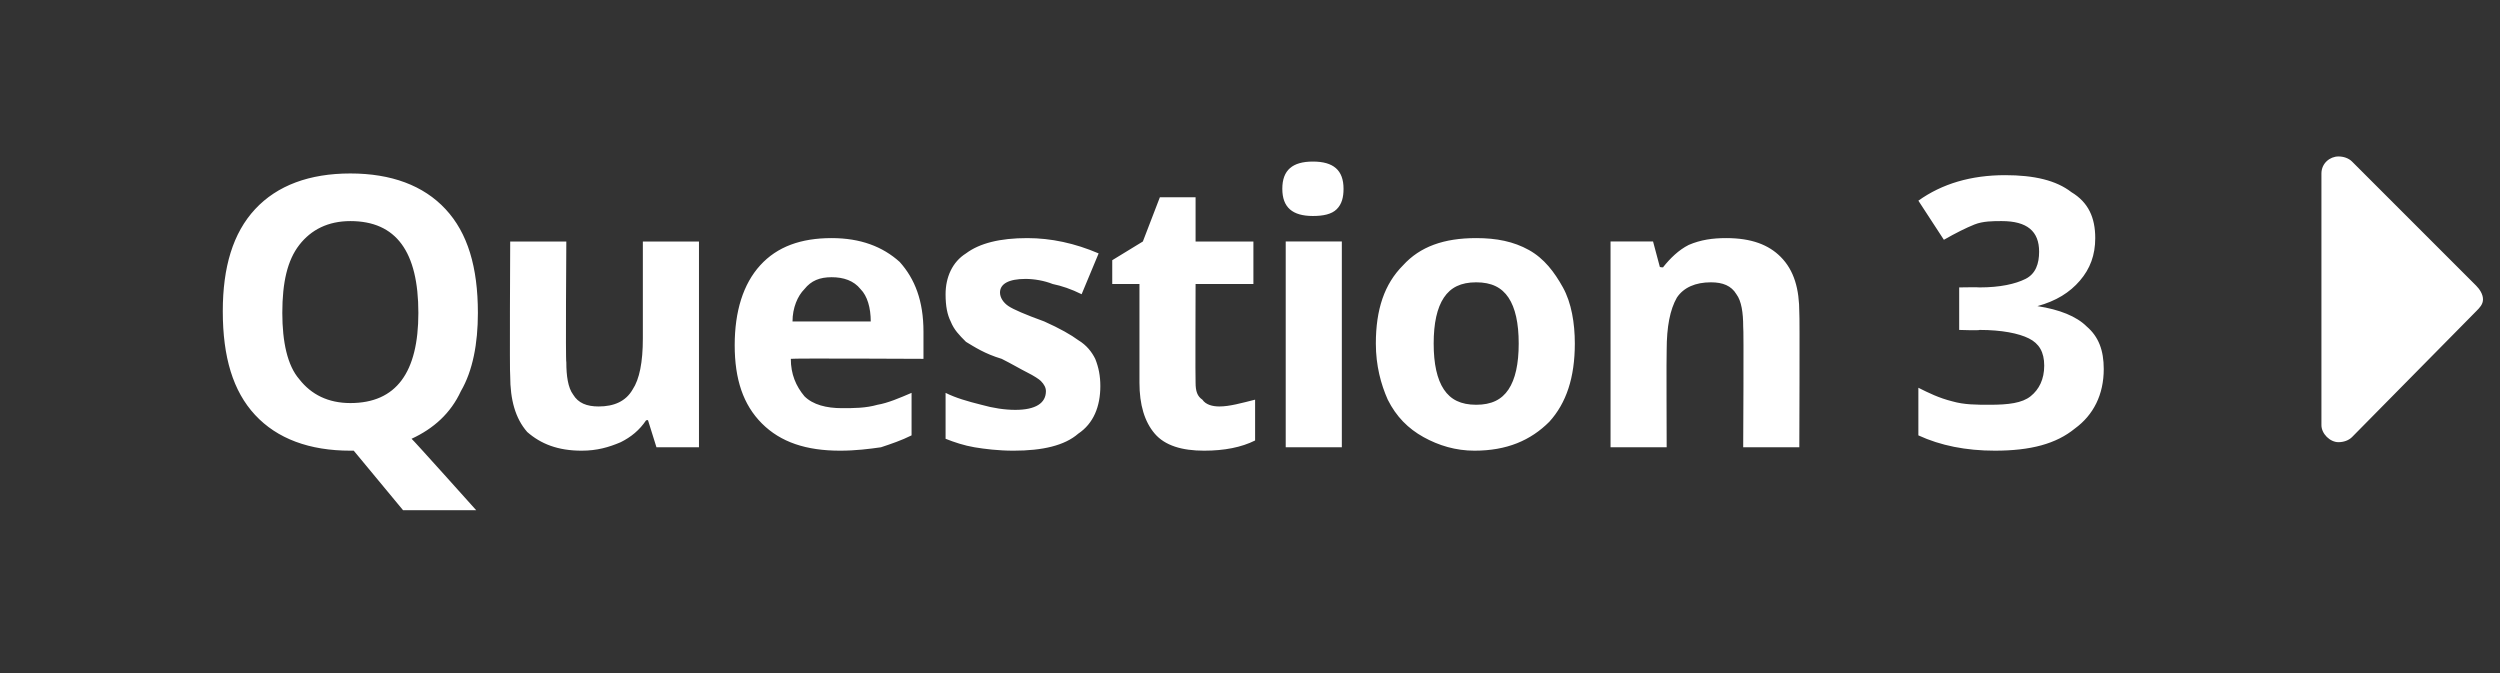 <?xml version="1.0" standalone="no"?><!DOCTYPE svg PUBLIC "-//W3C//DTD SVG 1.1//EN" "http://www.w3.org/Graphics/SVG/1.1/DTD/svg11.dtd"><svg xmlns="http://www.w3.org/2000/svg" version="1.1" width="147px" height="39.6px" viewBox="0 -1 147 39.6" style="top:-1px"><rect x="0" y="-1" width="147" height="39.6" fill="#333333" stroke="none"/><desc>Question 3 </desc><defs/><g id="Polygon28669"><path d="m28.1 17.4c0 1.8-.3 3.4-1 4.6c-.6 1.3-1.6 2.2-2.9 2.8c.03-.01 3.8 4.2 3.8 4.2h-4.3l-2.9-3.5h-.2c-2.4 0-4.3-.7-5.6-2.1c-1.3-1.4-1.9-3.4-1.9-6.1c0-2.6.6-4.6 1.9-6c1.3-1.4 3.2-2.1 5.6-2.1c2.4 0 4.3.7 5.6 2.1c1.3 1.4 1.9 3.4 1.9 6.1zm-11.5 0c0 1.7.3 3.1 1 3.9c.7.9 1.7 1.4 3 1.4c2.7 0 4-1.8 4-5.3c0-3.6-1.3-5.4-4-5.4c-1.3 0-2.3.5-3 1.4c-.7.9-1 2.2-1 4zm22 7.9l-.5-1.6s-.14.03-.1 0c-.4.6-.9 1-1.5 1.3c-.7.3-1.4.5-2.3.5c-1.4 0-2.4-.4-3.2-1.1c-.7-.8-1-1.9-1-3.3c-.04-.02 0-7.9 0-7.9h3.3s-.05 7.06 0 7.1c0 .8.1 1.5.4 1.9c.3.5.8.7 1.5.7c.9 0 1.6-.3 2-1c.4-.6.6-1.6.6-3v-5.7h3.3v12.1h-2.5zm10.3-10c-.7 0-1.2.2-1.6.7c-.4.4-.7 1.1-.7 1.9h4.6c0-.8-.2-1.5-.6-1.9c-.4-.5-1-.7-1.7-.7zm.5 10.2c-2 0-3.5-.5-4.6-1.6c-1.1-1.1-1.6-2.6-1.6-4.6c0-2 .5-3.6 1.5-4.7c1-1.1 2.4-1.6 4.2-1.6c1.7 0 3 .5 4 1.4c.9 1 1.4 2.3 1.4 4.1v1.6s-7.8-.04-7.8 0c0 .9.3 1.6.8 2.2c.5.5 1.3.7 2.2.7c.7 0 1.4 0 2.1-.2c.6-.1 1.3-.4 2-.7v2.5c-.6.3-1.2.5-1.8.7c-.7.1-1.5.2-2.4.2zm15.3-3.8c0 1.2-.4 2.2-1.3 2.8c-.8.7-2.1 1-3.8 1c-.9 0-1.7-.1-2.3-.2c-.6-.1-1.2-.3-1.7-.5v-2.7c.6.3 1.3.5 2.1.7c.7.2 1.4.3 2 .3c1.2 0 1.8-.4 1.8-1.1c0-.2-.1-.4-.3-.6c-.1-.1-.4-.3-.8-.5c-.4-.2-.9-.5-1.5-.8c-1-.3-1.6-.7-2.1-1c-.4-.4-.7-.7-.9-1.2c-.2-.4-.3-.9-.3-1.6c0-1 .4-1.9 1.2-2.4c.8-.6 2-.9 3.6-.9c1.4 0 2.8.3 4.2.9l-1 2.4c-.6-.3-1.2-.5-1.7-.6c-.5-.2-1.1-.3-1.6-.3c-1 0-1.5.3-1.5.8c0 .3.2.6.5.8c.3.2 1 .5 2.1.9c.9.4 1.6.8 2 1.1c.5.3.8.7 1 1.1c.2.5.3 1 .3 1.6zm7 1.2c.6 0 1.3-.2 2.1-.4v2.4c-.8.4-1.8.6-3 .6c-1.3 0-2.3-.3-2.9-1c-.6-.7-.9-1.7-.9-3v-5.8h-1.6v-1.4l1.8-1.1l1-2.6h2.1v2.6h3.4v2.5h-3.4s-.02 5.8 0 5.8c0 .5.1.8.4 1c.2.3.6.4 1 .4zm5.5-11.2c-1.2 0-1.8-.5-1.8-1.6c0-1.1.6-1.6 1.8-1.6c1.2 0 1.8.5 1.8 1.6c0 .5-.1.9-.4 1.2c-.3.3-.8.4-1.4.4zm1.7 13.6h-3.3V13.2h3.3v12.1zm5.4-6.1c0 1.2.2 2.1.6 2.7c.4.6 1 .9 1.9.9c.9 0 1.5-.3 1.9-.9c.4-.6.6-1.5.6-2.7c0-1.2-.2-2.1-.6-2.7c-.4-.6-1-.9-1.9-.9c-.9 0-1.5.3-1.9.9c-.4.6-.6 1.5-.6 2.7zm8.3 0c0 2-.5 3.5-1.5 4.6c-1.1 1.1-2.5 1.7-4.4 1.7c-1.1 0-2.1-.3-3-.8c-.9-.5-1.6-1.2-2.1-2.2c-.4-.9-.7-2-.7-3.3c0-2 .5-3.5 1.6-4.6c1-1.1 2.4-1.6 4.3-1.6c1.2 0 2.2.2 3.1.7c.9.5 1.5 1.3 2 2.2c.5.9.7 2.1.7 3.3zm13.2 6.1h-3.3s.04-7.07 0-7.1c0-.8-.1-1.5-.4-1.9c-.3-.5-.8-.7-1.5-.7c-.9 0-1.6.3-2 .9c-.4.7-.6 1.7-.6 3.1c-.02 0 0 5.7 0 5.7h-3.3V13.2h2.5l.4 1.5s.23.05.2 0c.4-.5.9-1 1.5-1.3c.7-.3 1.4-.4 2.2-.4c1.5 0 2.5.4 3.2 1.1c.8.8 1.1 1.9 1.1 3.3c.03.01 0 7.9 0 7.9zM123.2 13c0 1-.3 1.8-.9 2.5c-.6.7-1.4 1.2-2.5 1.5c1.3.2 2.3.6 2.9 1.2c.7.6 1 1.4 1 2.5c0 1.5-.6 2.7-1.7 3.5c-1.1.9-2.6 1.3-4.7 1.3c-1.7 0-3.2-.3-4.5-.9v-2.8c.6.3 1.2.6 2 .8c.7.2 1.4.2 2.2.2c1.1 0 1.9-.1 2.4-.5c.5-.4.8-1 .8-1.8c0-.8-.3-1.3-.9-1.6c-.6-.3-1.6-.5-2.9-.5c-.01.04-1.2 0-1.2 0v-2.5s1.21-.02 1.2 0c1.2 0 2.1-.2 2.7-.5c.6-.3.8-.9.8-1.6c0-1.2-.7-1.8-2.2-1.8c-.5 0-1.1 0-1.6.2c-.5.2-1.1.5-1.8.9l-1.5-2.3c1.4-1 3.1-1.5 5.1-1.5c1.7 0 3 .3 3.9 1c1 .6 1.4 1.5 1.4 2.7zm22.4 4.3l-7.3 7.4c-.2.2-.5.3-.8.3c-.5 0-1-.5-1-1V9.2c0-.6.5-1 1-1c.3 0 .6.1.8.3l7.3 7.3c.2.2.4.5.4.8c0 .3-.2.5-.4.7z" stroke="none" fill="#fff"/></g></svg>